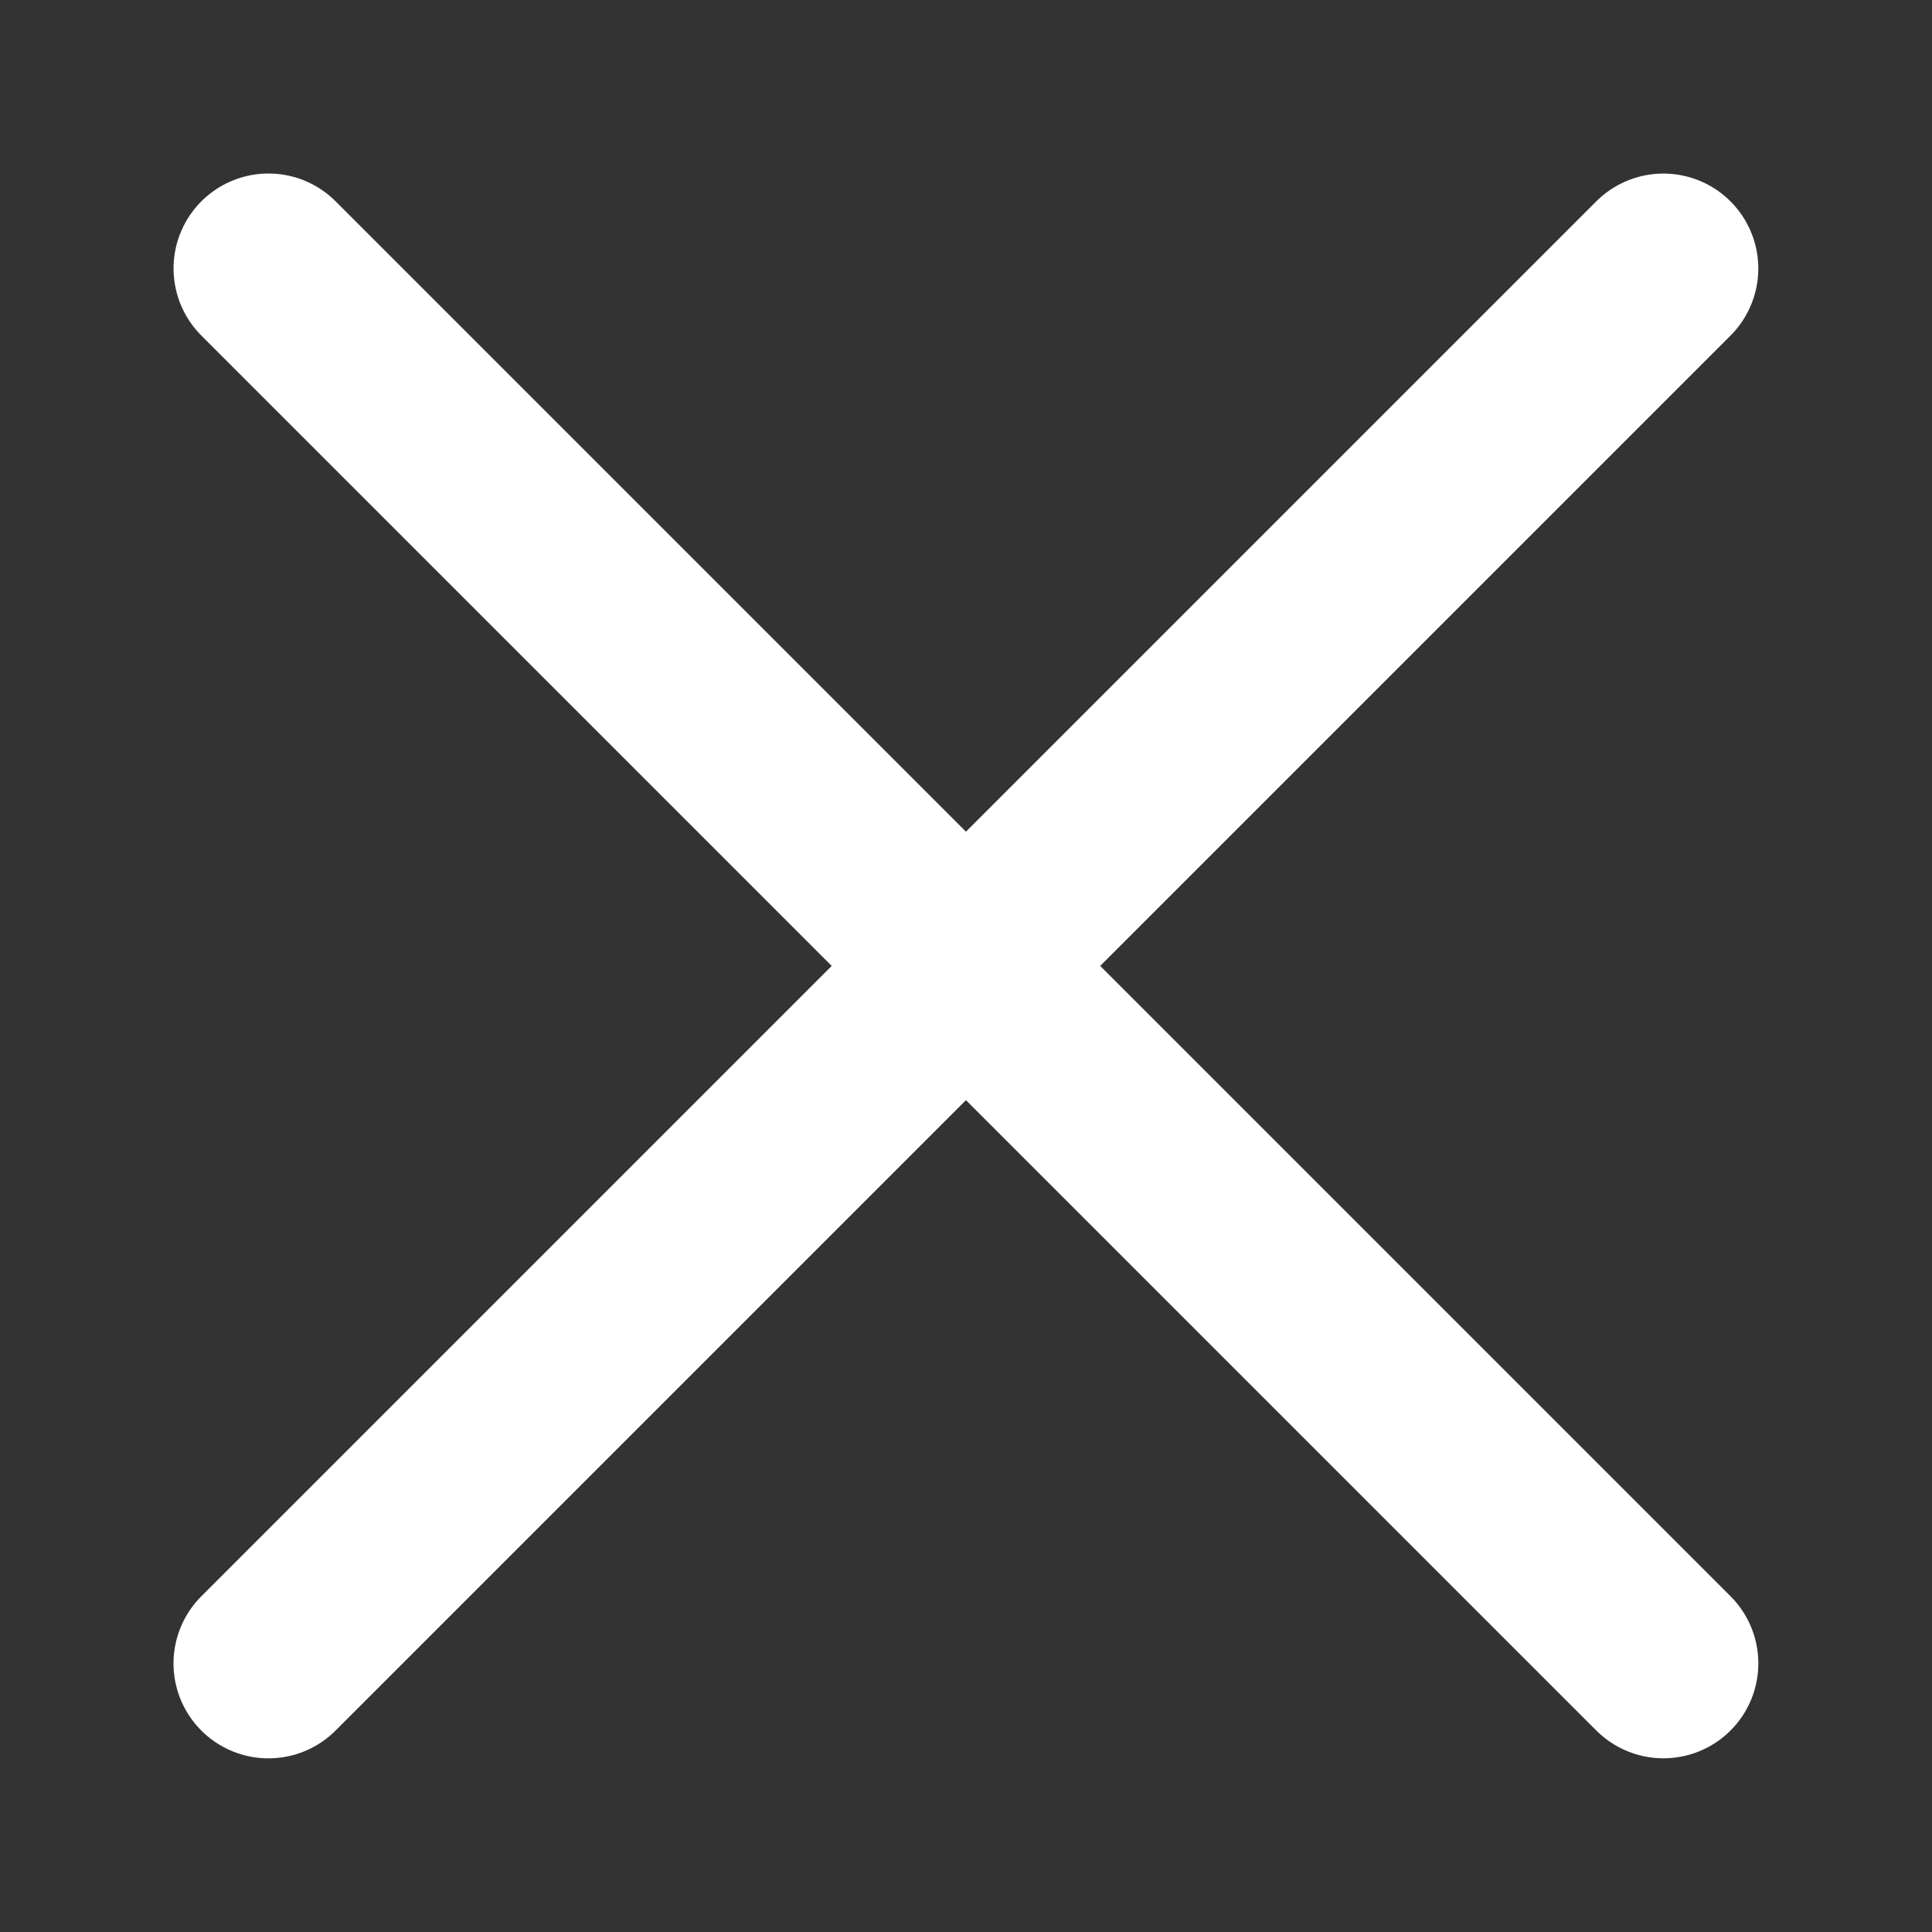 <svg xmlns="http://www.w3.org/2000/svg" width="20.352" height="20.352" viewBox="0 0 20.352 20.352"><rect x="0" y="0" width="20.352" height="20.352" fill="#333333" stroke="none"/><defs><style>.a{fill:none;stroke:#fff;stroke-linecap:round;stroke-miterlimit:10;stroke-width:2px;}</style></defs><g transform="translate(2.828 2.828)"><path class="a" d="M0,.25H20.781" transform="translate(0.177 -0.177) rotate(45)"/><path class="a" d="M0,.25H20.781" transform="translate(-0.177 14.518) rotate(-45)"/></g></svg>